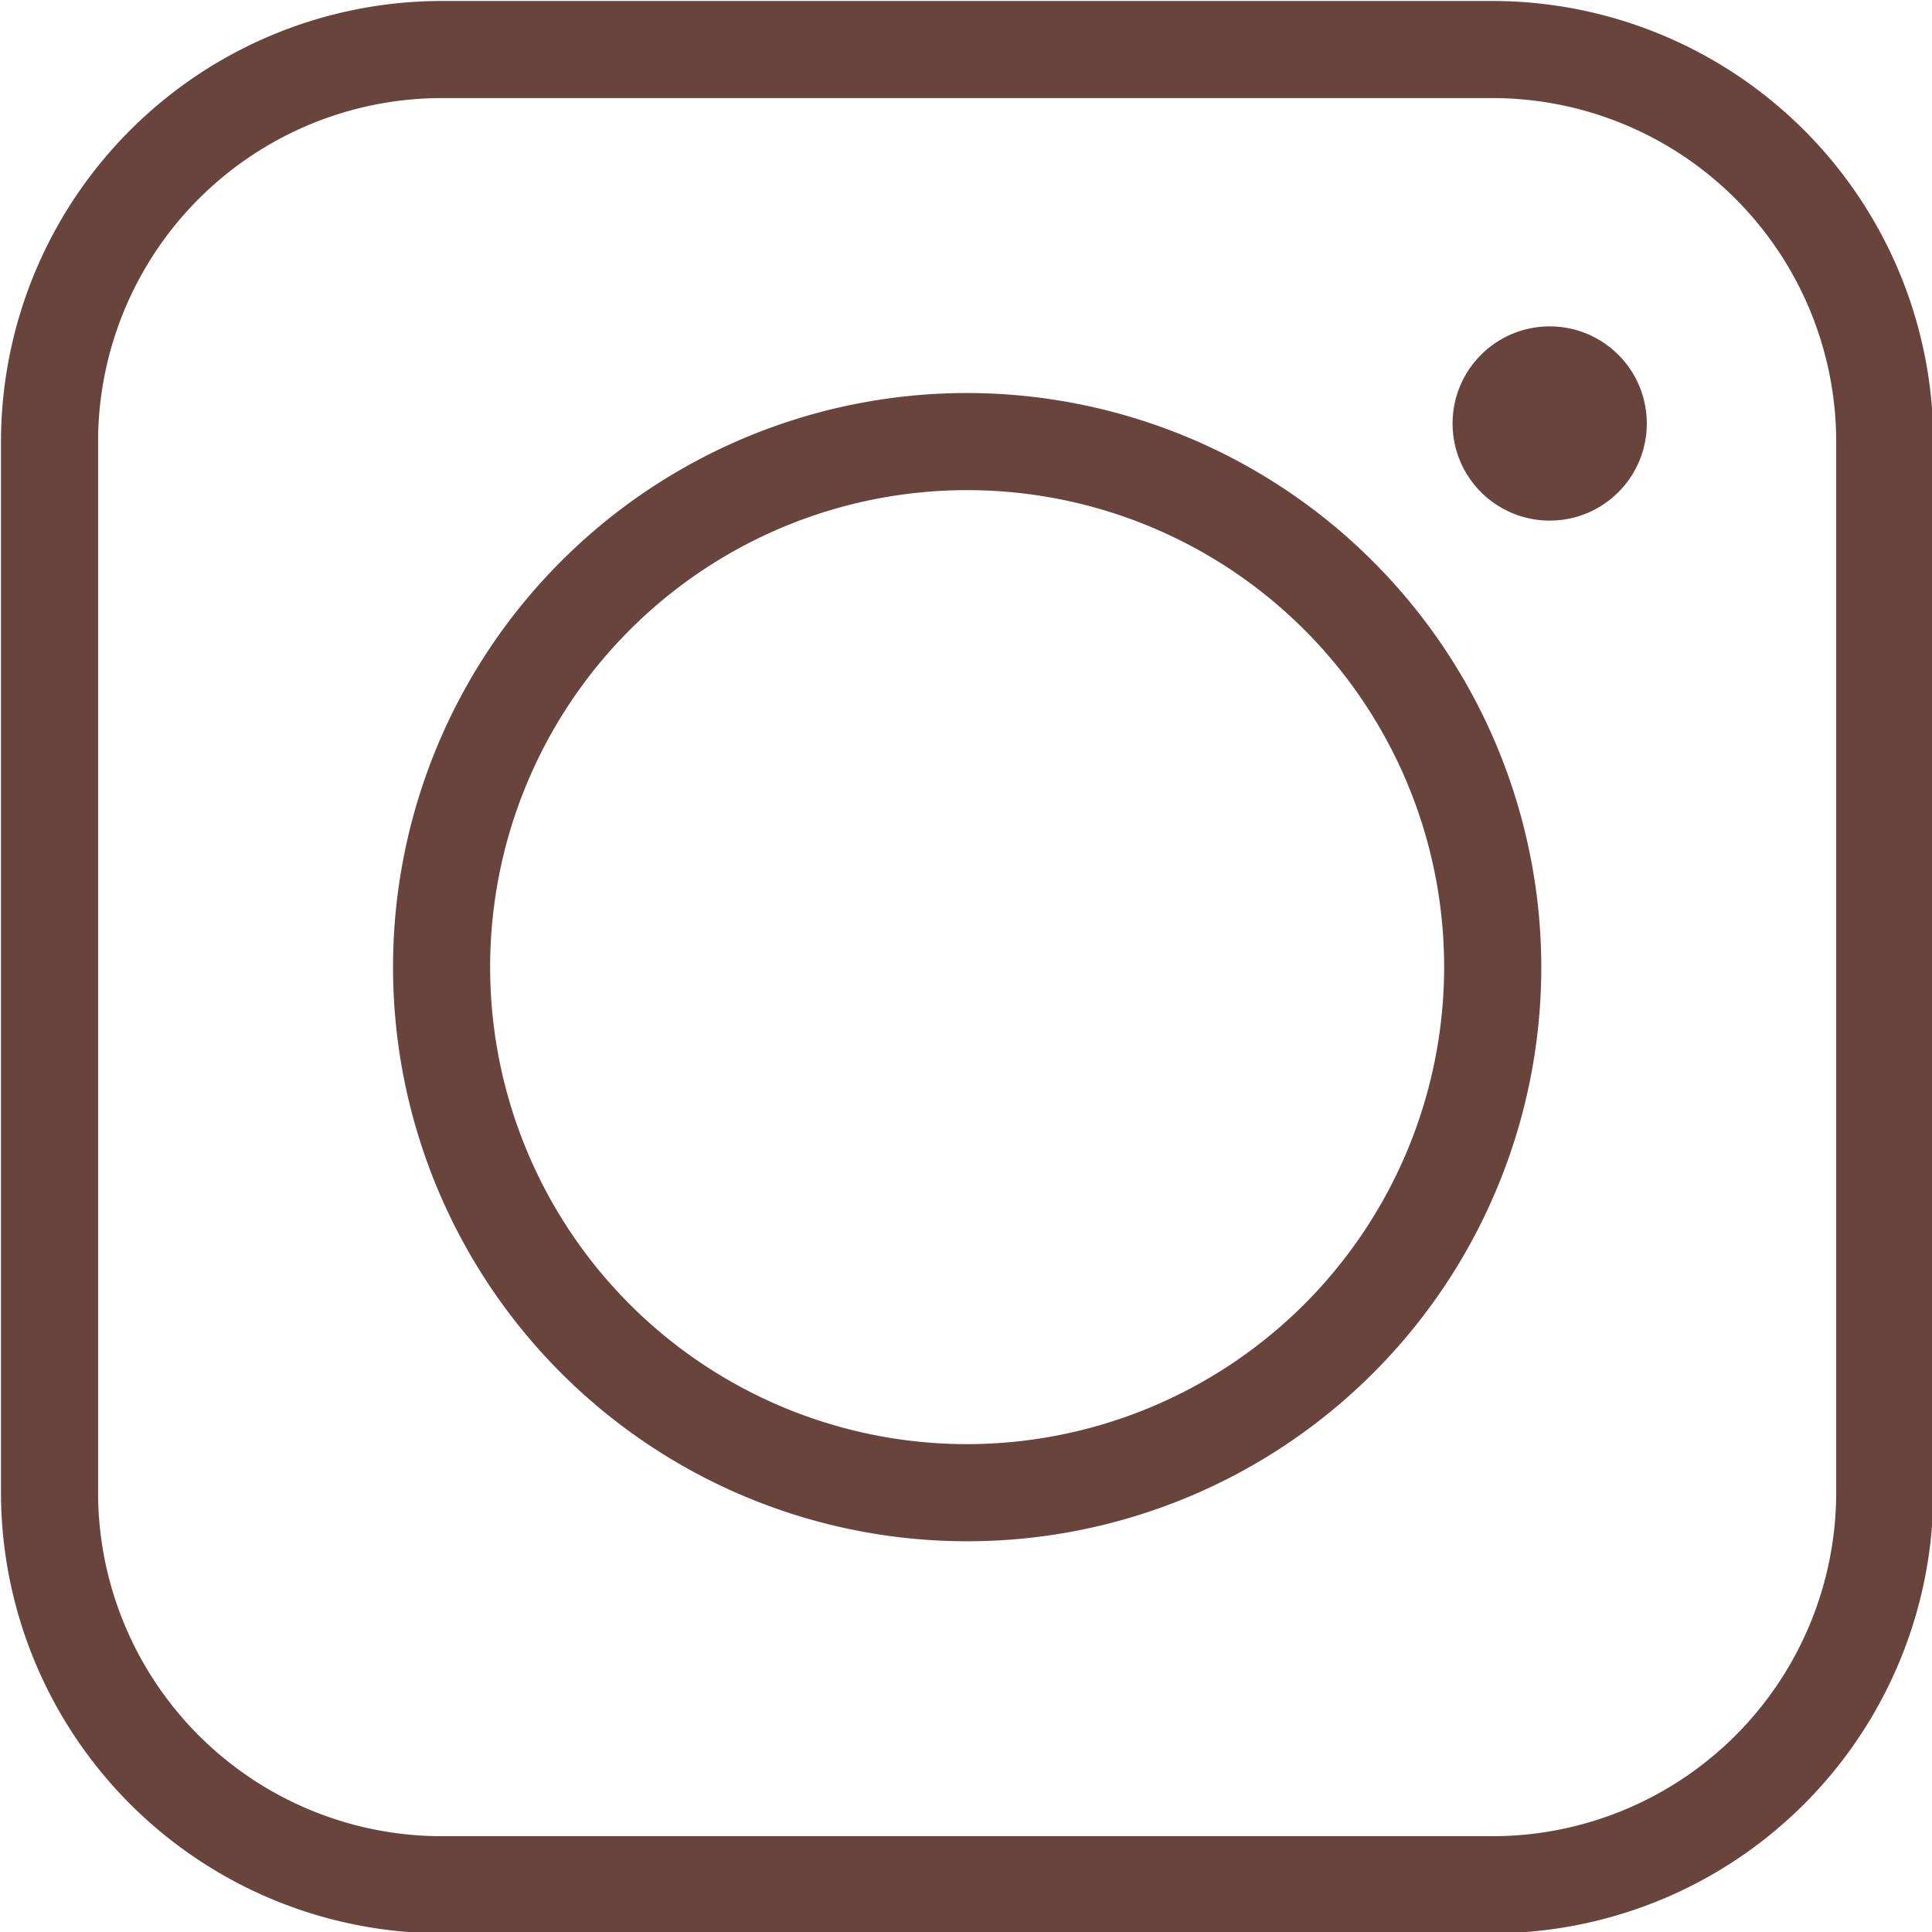 <?xml version="1.0" encoding="UTF-8" standalone="no"?><svg xmlns="http://www.w3.org/2000/svg" xmlns:xlink="http://www.w3.org/1999/xlink" fill="#69443c" height="84.7" preserveAspectRatio="xMidYMid meet" version="1" viewBox="7.6 7.6 84.7 84.7" width="84.7" zoomAndPan="magnify"><g data-name="Layer 7" id="change1_1"><path d="M73.042,7.643H26.958A19.338,19.338,0,0,0,7.643,26.959V73.041A19.338,19.338,0,0,0,26.958,92.357H73.042A19.338,19.338,0,0,0,92.357,73.041V26.959A19.338,19.338,0,0,0,73.042,7.643ZM88.1,73.041A15.075,15.075,0,0,1,73.042,88.1H26.958A15.075,15.075,0,0,1,11.9,73.041V26.959A15.075,15.075,0,0,1,26.958,11.9H73.042A15.075,15.075,0,0,1,88.1,26.959Z" fill="inherit"/><circle cx="75.539" cy="26.166" fill="inherit" r="4.258"/><path d="M50,24.83A25.17,25.17,0,1,0,75.171,50,25.2,25.2,0,0,0,50,24.83Zm0,46.082A20.912,20.912,0,1,1,70.912,50,20.936,20.936,0,0,1,50,70.912Z" fill="inherit"/></g></svg>
